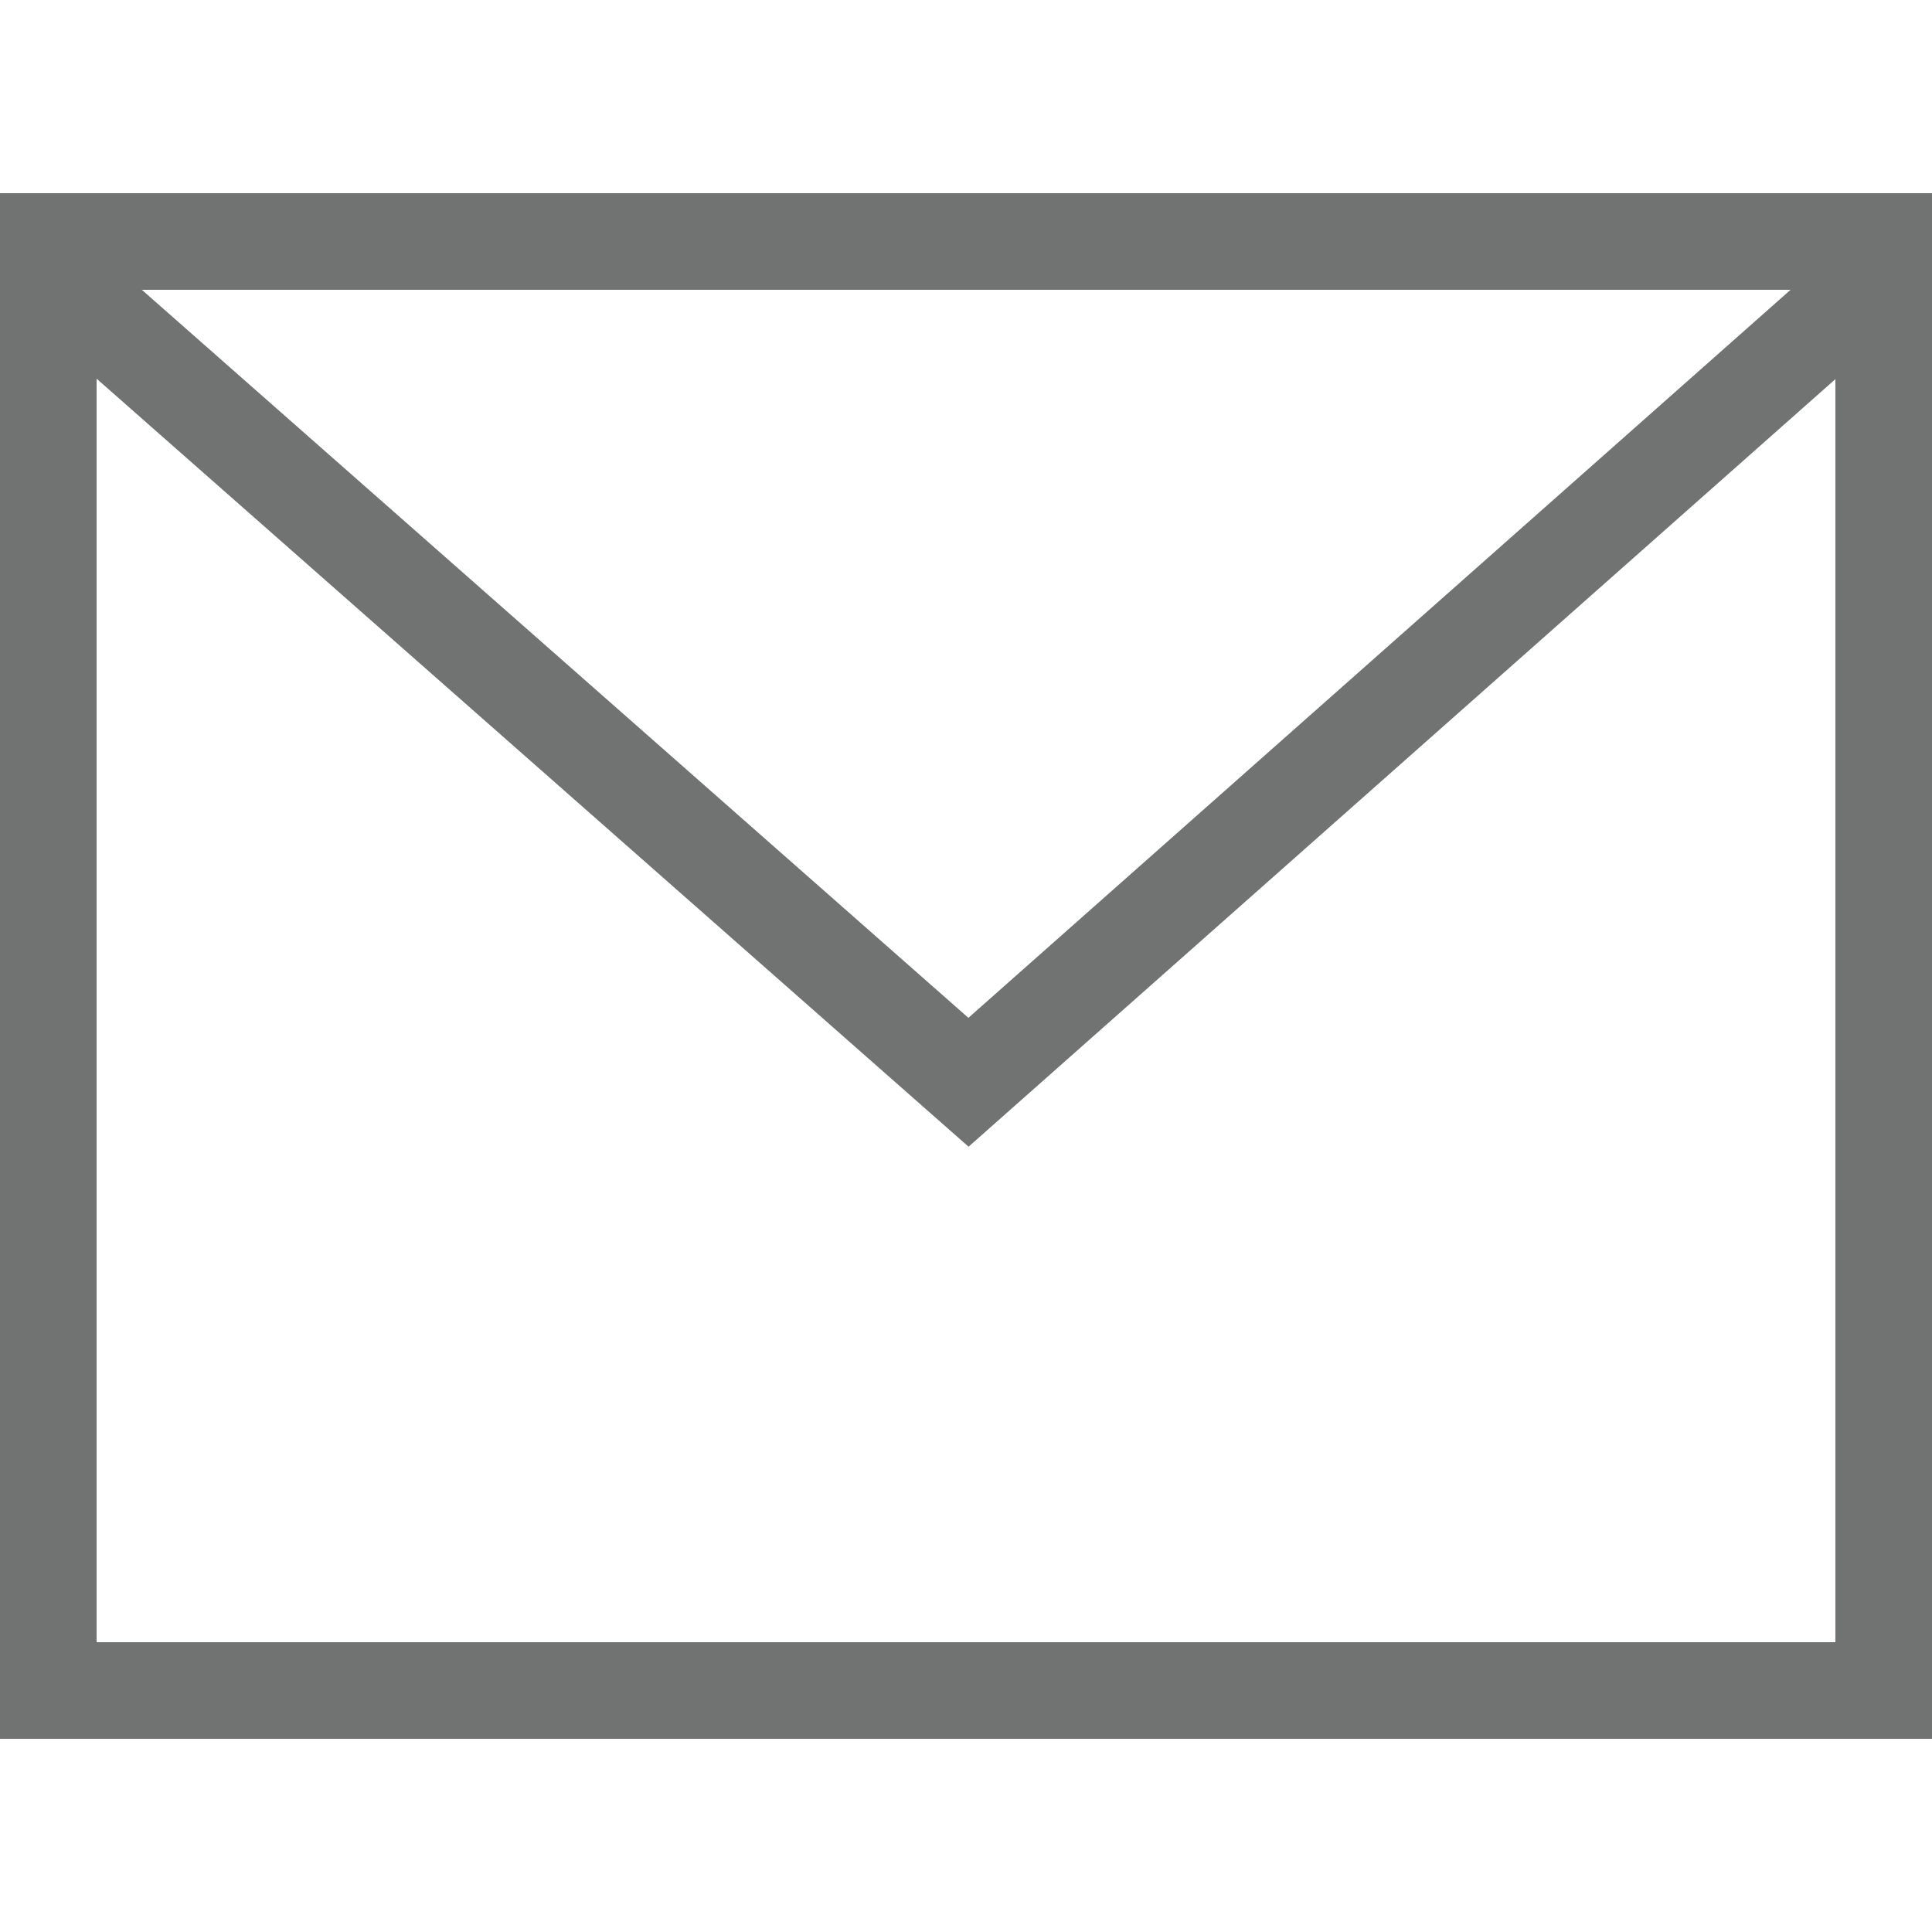 <svg xmlns="http://www.w3.org/2000/svg" width="60" height="60" viewBox="0 0 60 60">
  <g id="icon" transform="translate(354 850)">
    <rect id="bg-2" width="60" height="60" transform="translate(-354 -850)" fill="none"/>
    <g id="長方形_1340" data-name="長方形 1340" transform="translate(-354 -844)" fill="none" stroke="#707372" stroke-miterlimit="10" stroke-width="3">
      <rect width="60" height="48" stroke="none"/>
      <rect x="1.5" y="1.5" width="57" height="45" fill="none"/>
    </g>
    <path id="パス_866" data-name="パス 866" d="M949,511l-28.923,25.611L891,511" transform="translate(-1244 -1353)" fill="none" stroke="#707372" stroke-miterlimit="10" stroke-width="3"/>
  </g>
</svg>
